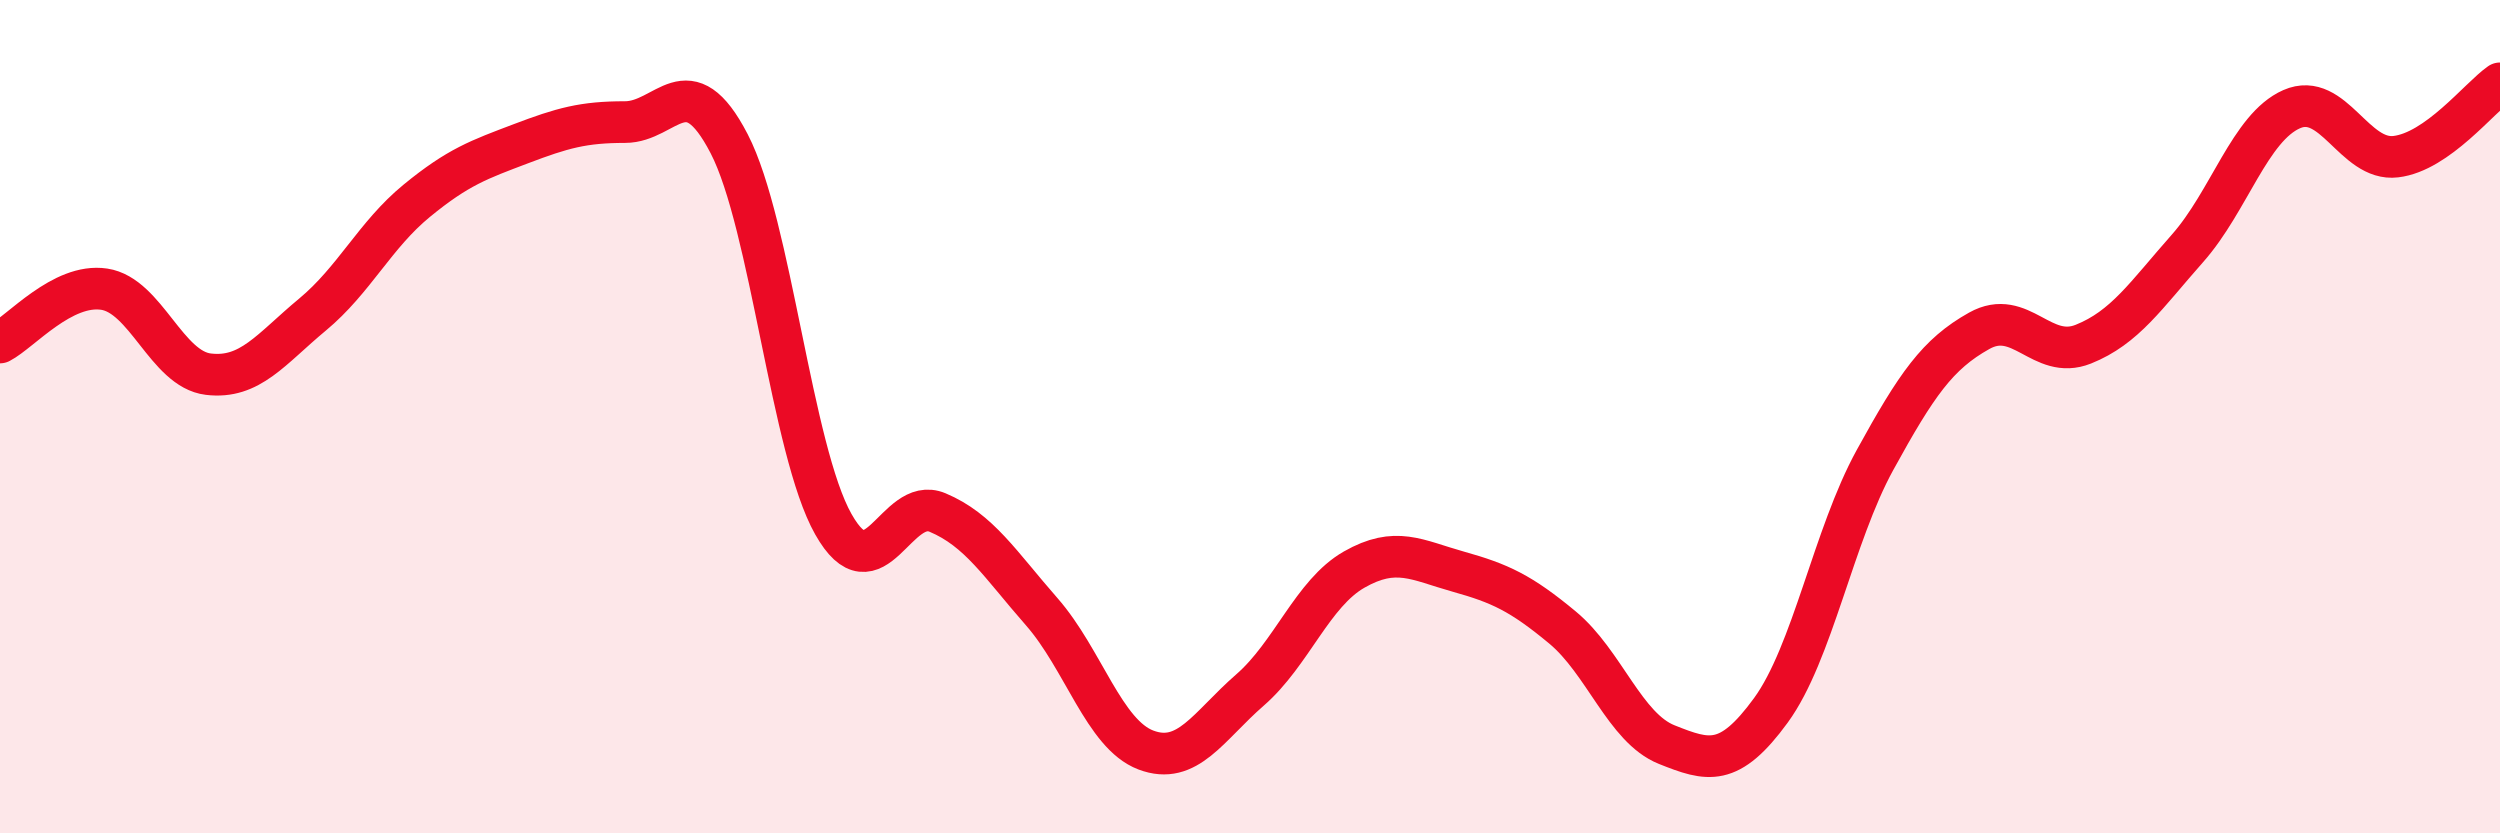
    <svg width="60" height="20" viewBox="0 0 60 20" xmlns="http://www.w3.org/2000/svg">
      <path
        d="M 0,8.22 C 0.5,7.96 1.5,6.79 2.5,6.94 C 3.5,7.09 4,8.86 5,8.98 C 6,9.1 6.5,8.38 7.5,7.55 C 8.5,6.72 9,5.64 10,4.82 C 11,4 11.5,3.83 12.5,3.45 C 13.5,3.07 14,2.93 15,2.93 C 16,2.93 16.5,1.52 17.5,3.45 C 18.5,5.38 19,10.81 20,12.58 C 21,14.35 21.5,11.88 22.5,12.3 C 23.5,12.72 24,13.54 25,14.68 C 26,15.82 26.5,17.62 27.5,18 C 28.5,18.38 29,17.43 30,16.56 C 31,15.69 31.5,14.24 32.5,13.67 C 33.5,13.1 34,13.44 35,13.72 C 36,14 36.5,14.23 37.5,15.06 C 38.5,15.89 39,17.47 40,17.87 C 41,18.27 41.5,18.42 42.5,17.05 C 43.5,15.68 44,12.86 45,11.04 C 46,9.22 46.5,8.5 47.5,7.94 C 48.5,7.38 49,8.66 50,8.26 C 51,7.86 51.5,7.09 52.5,5.96 C 53.5,4.83 54,3.06 55,2.62 C 56,2.18 56.5,3.88 57.5,3.76 C 58.5,3.64 59.5,2.35 60,2L60 20L0 20Z"
        fill="#EB0A25"
        opacity="0.1"
        stroke-linecap="round"
        stroke-linejoin="round"
      />
      <path
        d="M 0,8.22 C 0.5,7.96 1.5,6.79 2.5,6.94 C 3.5,7.09 4,8.86 5,8.98 C 6,9.1 6.5,8.38 7.5,7.55 C 8.5,6.72 9,5.64 10,4.82 C 11,4 11.5,3.83 12.5,3.45 C 13.5,3.07 14,2.93 15,2.93 C 16,2.93 16.5,1.52 17.5,3.45 C 18.5,5.38 19,10.81 20,12.58 C 21,14.35 21.5,11.88 22.5,12.3 C 23.5,12.72 24,13.54 25,14.68 C 26,15.82 26.5,17.62 27.5,18 C 28.5,18.38 29,17.43 30,16.56 C 31,15.69 31.5,14.24 32.5,13.67 C 33.5,13.1 34,13.44 35,13.72 C 36,14 36.5,14.23 37.5,15.06 C 38.5,15.89 39,17.47 40,17.87 C 41,18.27 41.5,18.42 42.5,17.05 C 43.5,15.68 44,12.86 45,11.04 C 46,9.22 46.5,8.5 47.5,7.94 C 48.5,7.38 49,8.66 50,8.26 C 51,7.86 51.5,7.09 52.5,5.96 C 53.5,4.83 54,3.06 55,2.62 C 56,2.18 56.5,3.88 57.5,3.76 C 58.5,3.64 59.5,2.35 60,2"
        stroke="#EB0A25"
        stroke-width="1"
        fill="none"
        stroke-linecap="round"
        stroke-linejoin="round"
      />
    </svg>
  